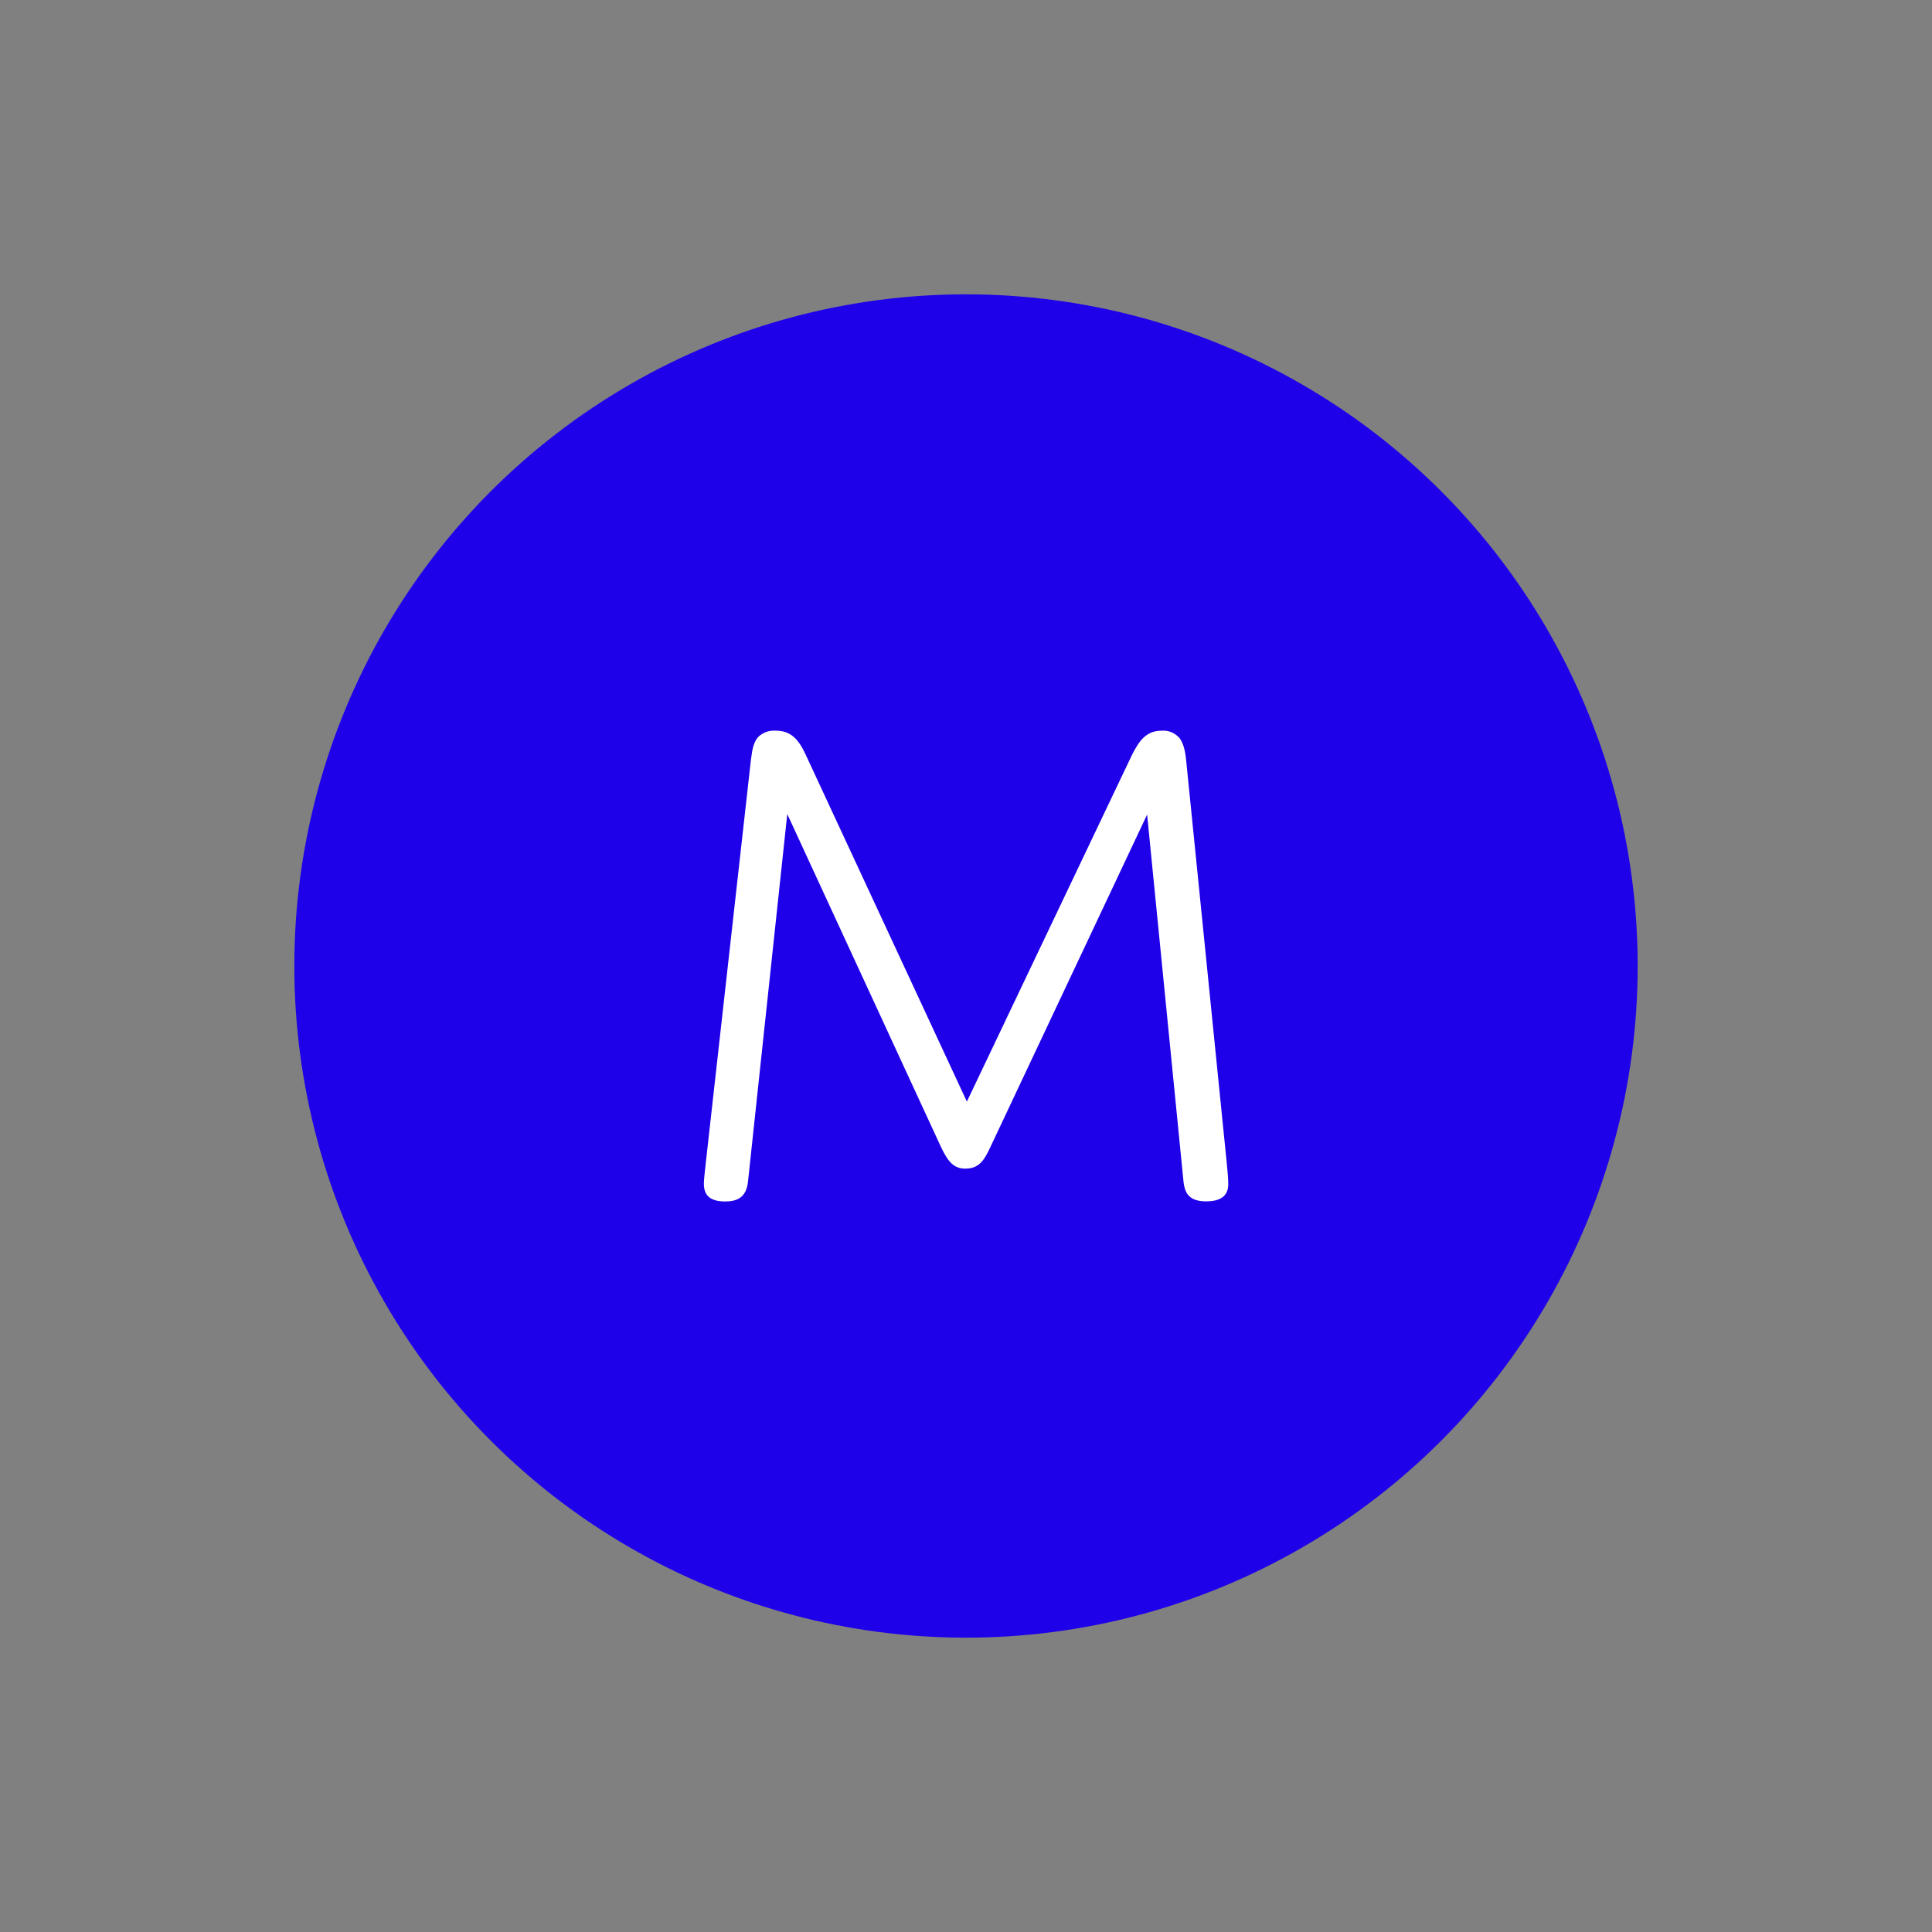 <svg xmlns="http://www.w3.org/2000/svg" xmlns:xlink="http://www.w3.org/1999/xlink" id="Layer_1" x="0px" y="0px" viewBox="0 0 1536 1536" style="enable-background:new 0 0 1536 1536;" xml:space="preserve">
<rect x="0" y="0" width="1536" height="1536" fill="#808080" stroke="none"/>
<desc>Web Design Tyne and Wear - Web design, social media, branding and graphic design specialists - MOTO Digital the creative marketing agency  +44 0191 695 9980</desc>
<style type="text/css">
	.st0{fill:#1E00E9;}
	.st1{fill:#FFFFFF;}
</style>
<circle class="st0" cx="768" cy="768" r="534"></circle>
<path class="st1" d="M900,600.1c5.7-11.3,11.3-19.2,23.8-19.2c5.5-0.4,10.7,2,14.2,6.2c2.2,3.4,4.1,7.4,5.1,18.1l32.3,320.4  c0.6,5.7,1.1,11.9,1.1,15.9c0,8.5-5.1,13.6-17.5,13.6c-12.4,0-17-5.1-18.1-15.9l-28.9-291.6L787.3,912.1c-4.5,9.6-8.5,17-19.8,17  c-9,0-13.6-5.1-19.3-17L625.9,647.2l-31.2,292.1c-1.2,10.2-5.7,15.9-18.1,15.9s-17-5.1-17-14.2c0-2.8,0.6-7.9,1.2-13.6L597,604.1  c1.1-9,2.3-14.1,5.7-18.1c3.8-3.7,8.9-5.5,14.1-5.1c11.9,0,18.1,6.8,23.8,19.2l128.1,275.7L900,600.1z"></path>
</svg>